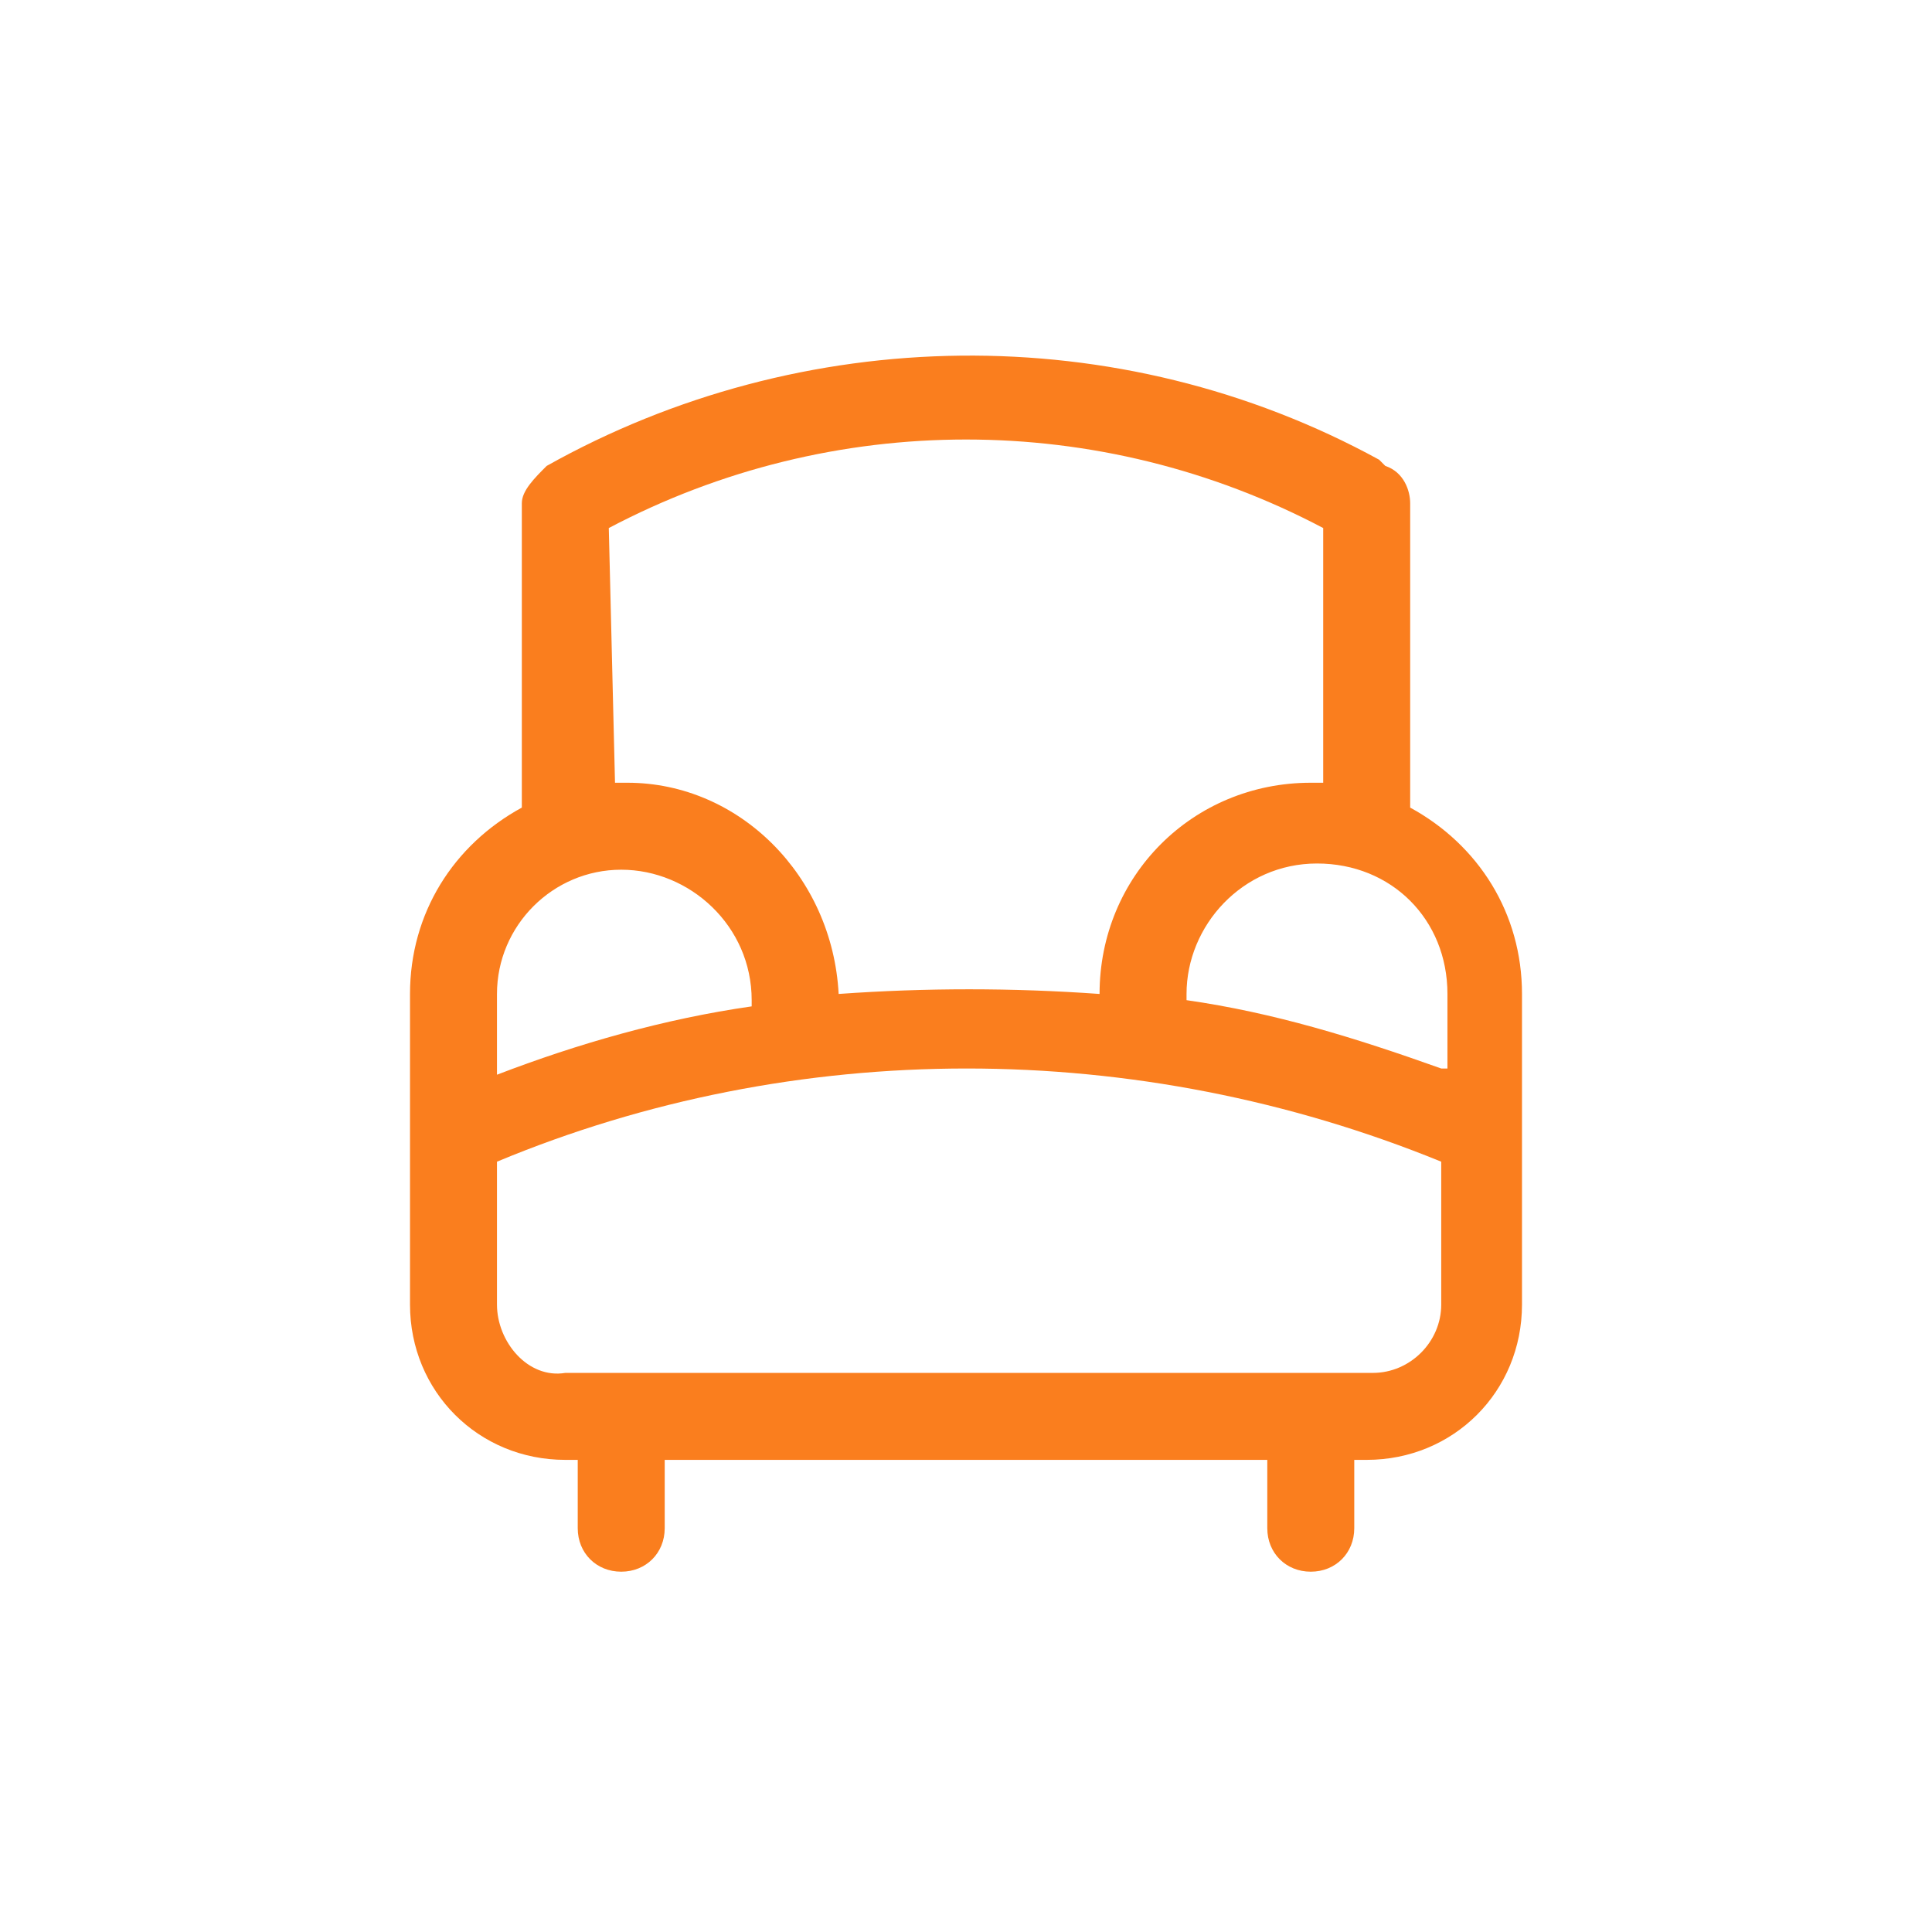 <?xml version="1.0" encoding="utf-8"?>
<!-- Generator: Adobe Illustrator 26.1.0, SVG Export Plug-In . SVG Version: 6.00 Build 0)  -->
<svg version="1.1" id="Layer_1" xmlns="http://www.w3.org/2000/svg" xmlns:xlink="http://www.w3.org/1999/xlink" x="0px" y="0px"
	 viewBox="0 0 31.1 31.1" style="enable-background:new 0 0 31.1 31.1;" xml:space="preserve">
<style type="text/css">
	.st0{fill:#FA7E1E;}
</style>
<g id="a">
</g>
<g id="b">
	<g id="d">
		<path class="st0" d="M22.7,13V8.1c0-0.2-0.1-0.5-0.4-0.6l-0.1-0.1C18,5.1,12.9,5.2,8.8,7.5C8.6,7.7,8.4,7.9,8.4,8.1V13
			c-1.1,0.6-1.8,1.7-1.8,3v5c0,1.4,1.1,2.5,2.5,2.5h0.2v1.1c0,0.4,0.3,0.7,0.7,0.7s0.7-0.3,0.7-0.7v-1.1h9.7v1.1
			c0,0.4,0.3,0.7,0.7,0.7s0.7-0.3,0.7-0.7v-1.1H22c1.4,0,2.5-1.1,2.5-2.5v-5C24.5,14.7,23.8,13.6,22.7,13L22.7,13z M23.2,17.2
			c-1.4-0.5-2.7-0.9-4.1-1.1V16c0-1.1,0.9-2.1,2.1-2.1s2.1,0.9,2.1,2.1V17.2L23.2,17.2z M9.8,8.5c3.6-1.9,7.9-1.9,11.5,0v4.1
			c-0.1,0-0.1,0-0.2,0c-1.9,0-3.4,1.5-3.4,3.4c-1.4-0.1-2.8-0.1-4.2,0c-0.1-1.9-1.6-3.4-3.4-3.4c-0.1,0-0.1,0-0.2,0L9.8,8.5L9.8,8.5
			z M10,14c1.1,0,2.1,0.9,2.1,2.1v0.1c-1.4,0.2-2.8,0.6-4.1,1.1V16C8,14.9,8.9,14,10,14L10,14z M23.2,21c0,0.6-0.5,1.1-1.1,1.1H9.1
			C8.5,22.2,8,21.6,8,21v-2.3c4.8-2,10.3-2,15.2,0L23.2,21L23.2,21z"/>
	</g>
</g>
</svg>
